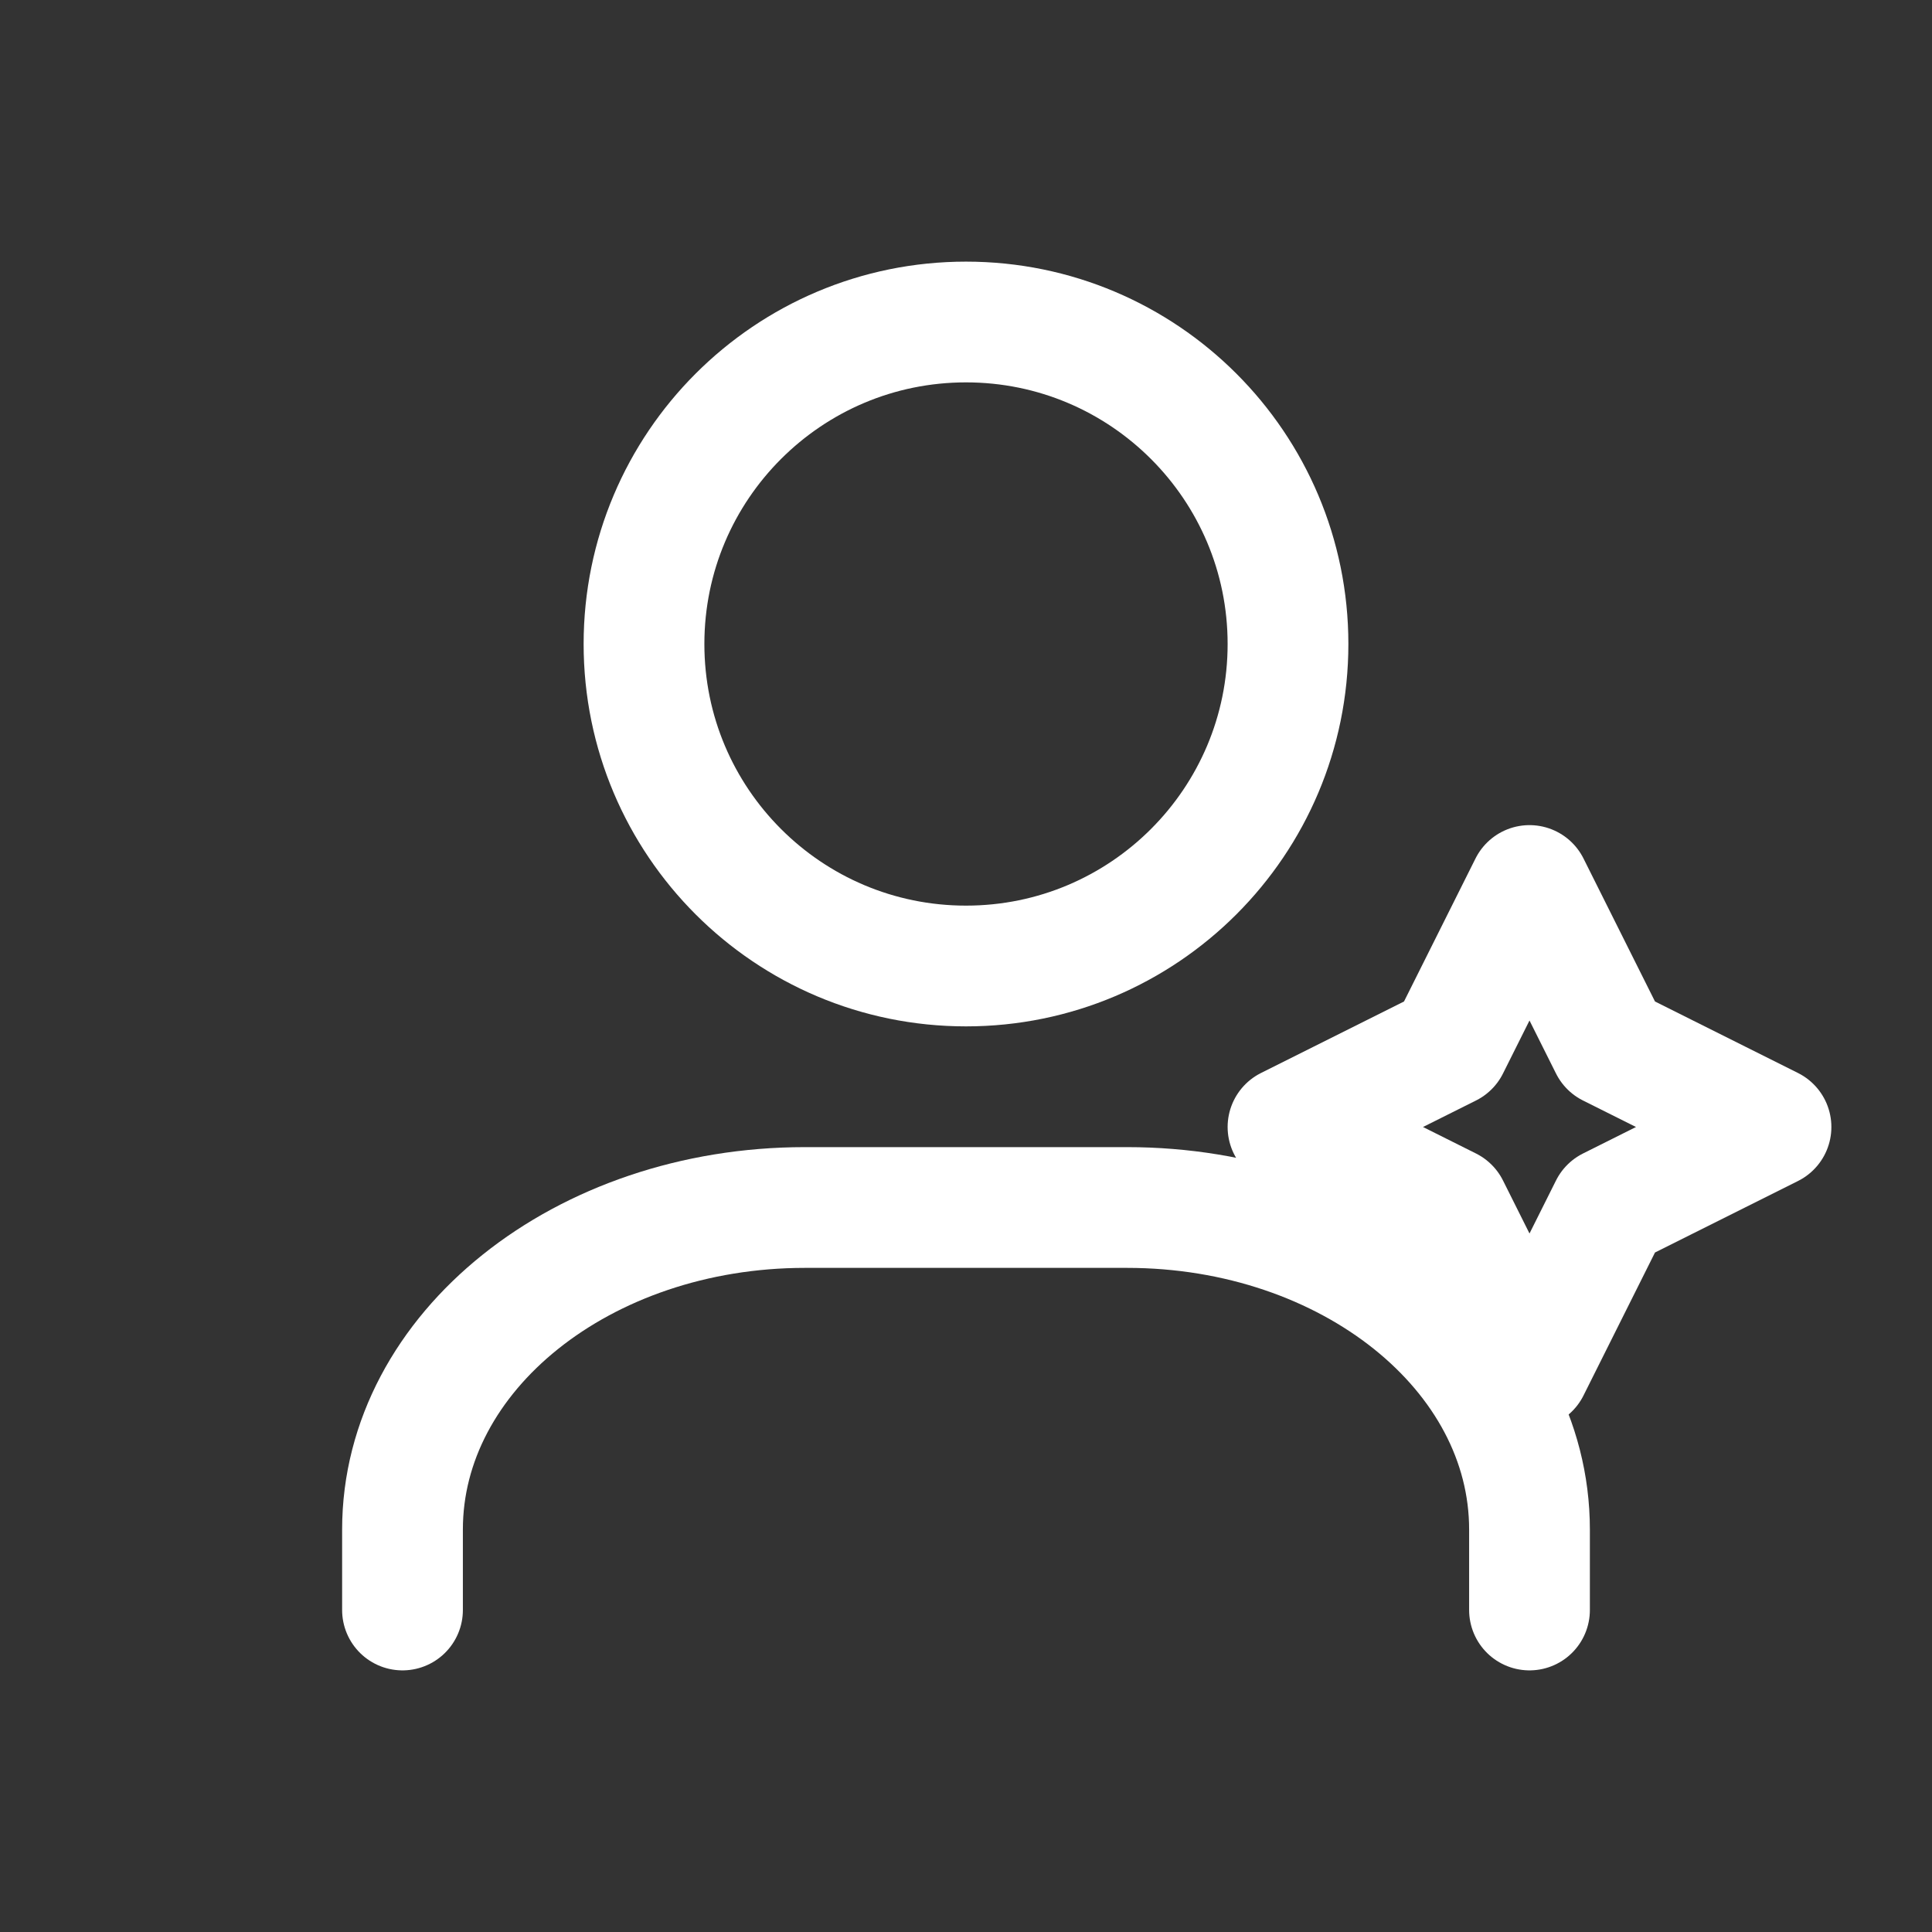 <svg width="48" height="48" viewBox="0 0 48 48" fill="none" xmlns="http://www.w3.org/2000/svg">
  <rect x="0" y="0" width="48" height="48" fill="#333333" stroke="none"/>
  <path d="M24 24C28.418 24 32 20.418 32 16C32 11.582 28.418 8 24 8C19.582 8 16 11.582 16 16C16 20.418 19.582 24 24 24Z" 
        stroke="#FFFFFF" stroke-width="3" stroke-linecap="round" stroke-linejoin="round"/>
  <path d="M38 40V38C38 33.582 33.523 30 28 30H20C14.477 30 10 33.582 10 38V40" 
        stroke="#FFFFFF" stroke-width="3" stroke-linecap="round" stroke-linejoin="round"/>
  <path d="M38 22L40 26L44 28L40 30L38 34L36 30L32 28L36 26L38 22Z" 
        stroke="#FFFFFF" stroke-width="3" stroke-linecap="round" stroke-linejoin="round"/>
</svg>
